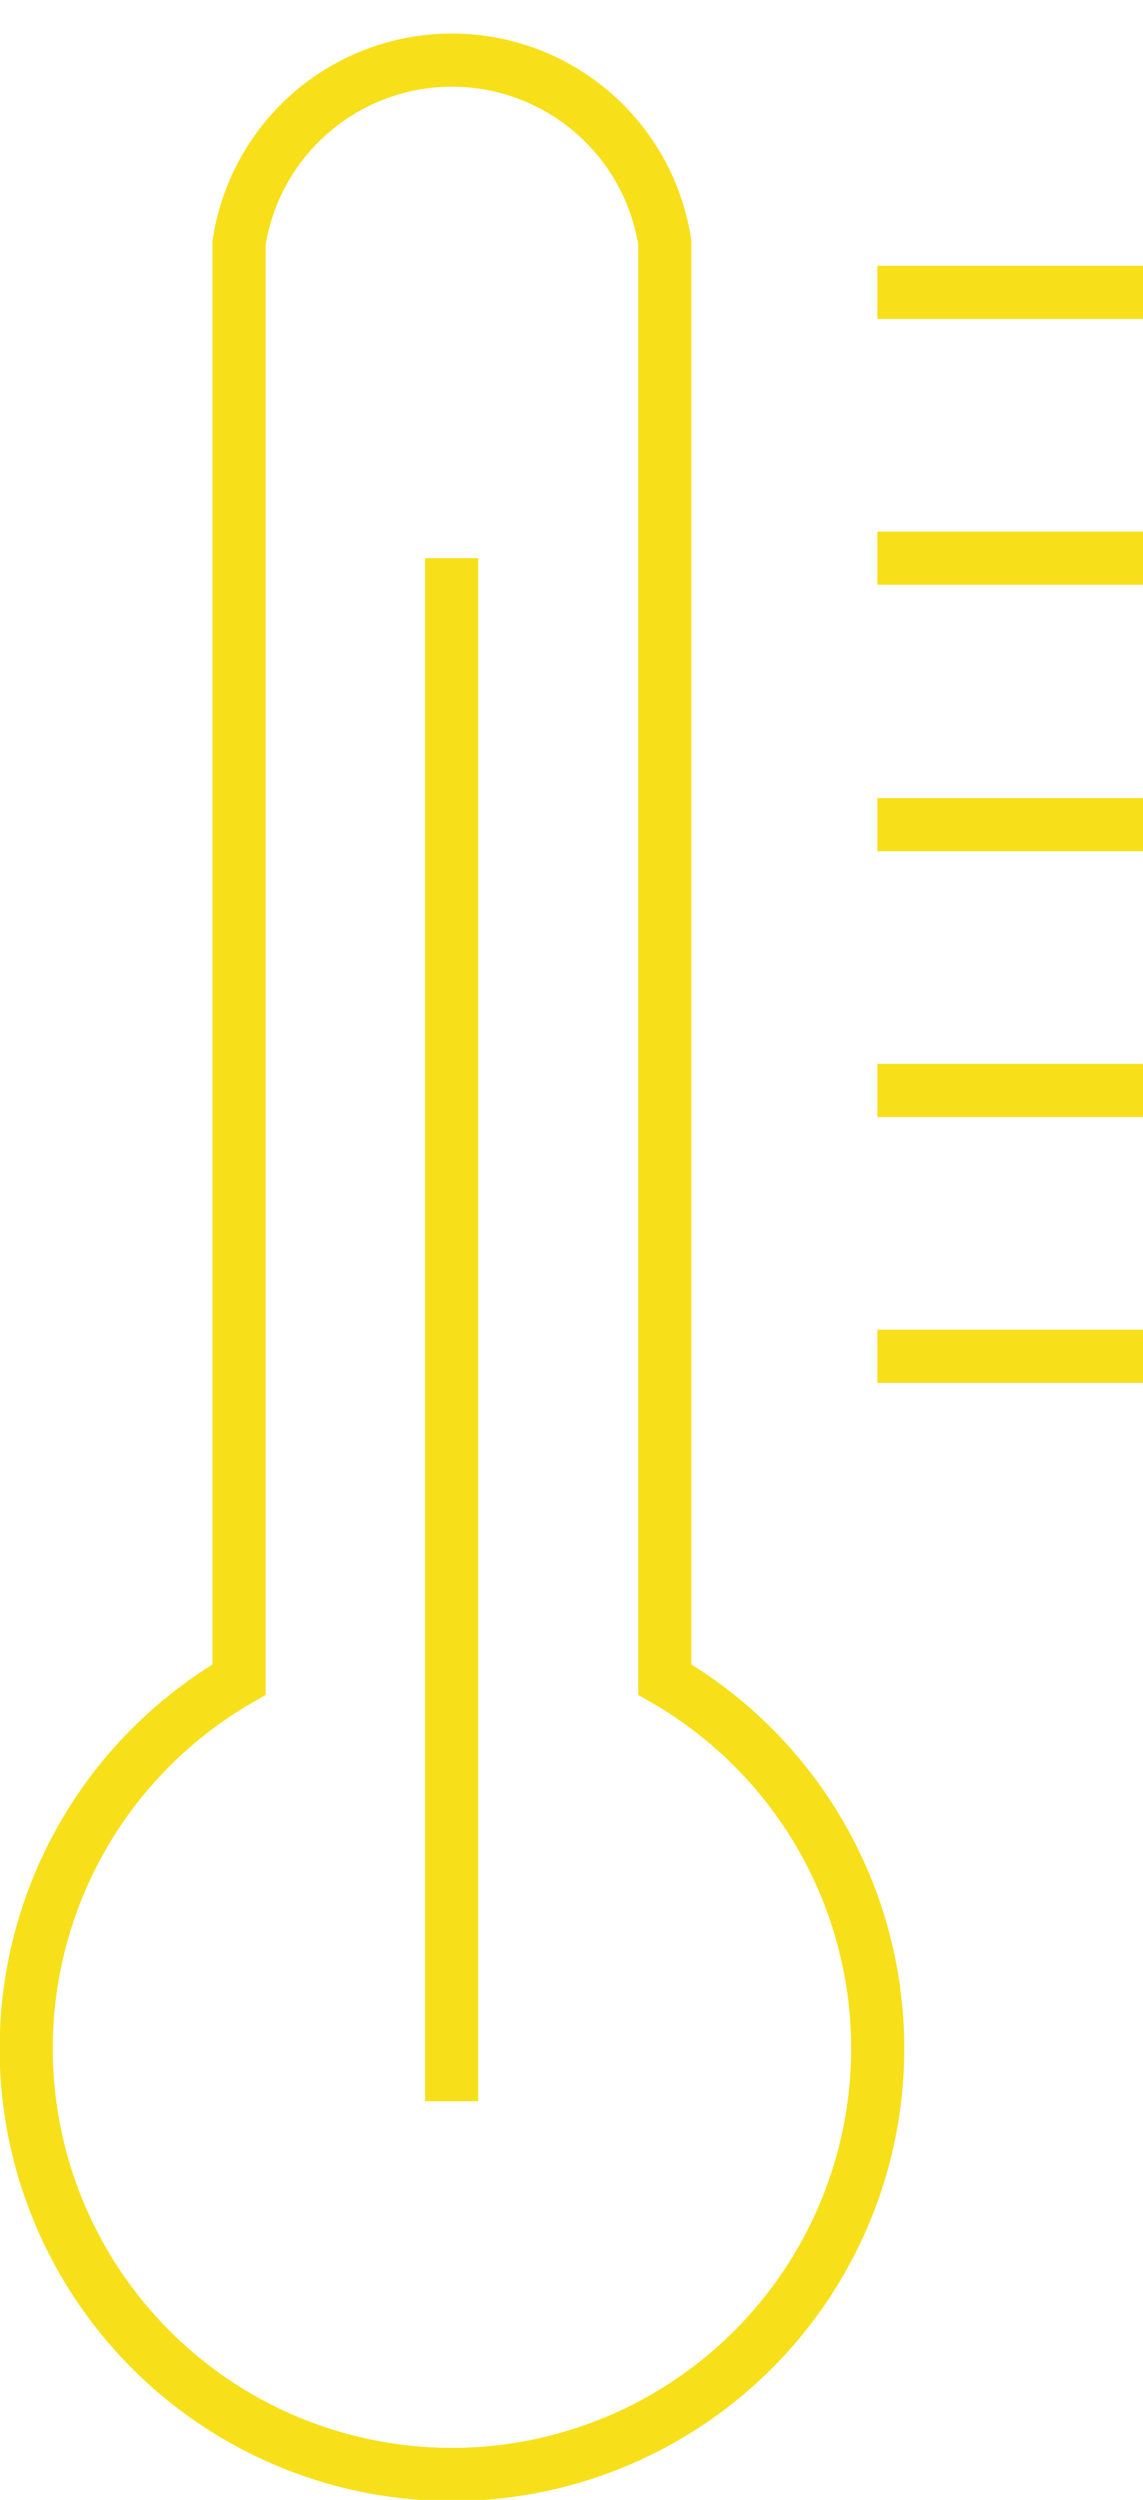 <svg xmlns="http://www.w3.org/2000/svg" viewBox="0 0 15.92 34.8"><defs><style>.cls-1{fill:none;stroke:#f7e019;stroke-miterlimit:10;stroke-width:0.74px;}</style></defs><g id="レイヤー_2" data-name="レイヤー 2"><g id="メインビジュアル"><g id="レイヤー"><path class="cls-1" d="M9.26,23.38v-20a3,3,0,0,0-5.93,0v20a5.93,5.93,0,1,0,5.93,0Z"/><line class="cls-1" x1="12.22" y1="4.07" x2="15.92" y2="4.07"/><line class="cls-1" x1="12.22" y1="7.77" x2="15.92" y2="7.77"/><line class="cls-1" x1="12.22" y1="11.48" x2="15.92" y2="11.48"/><line class="cls-1" x1="12.22" y1="15.18" x2="15.92" y2="15.18"/><line class="cls-1" x1="12.22" y1="18.88" x2="15.92" y2="18.88"/><line class="cls-1" x1="6.29" y1="7.77" x2="6.29" y2="29.25"/></g></g></g></svg>